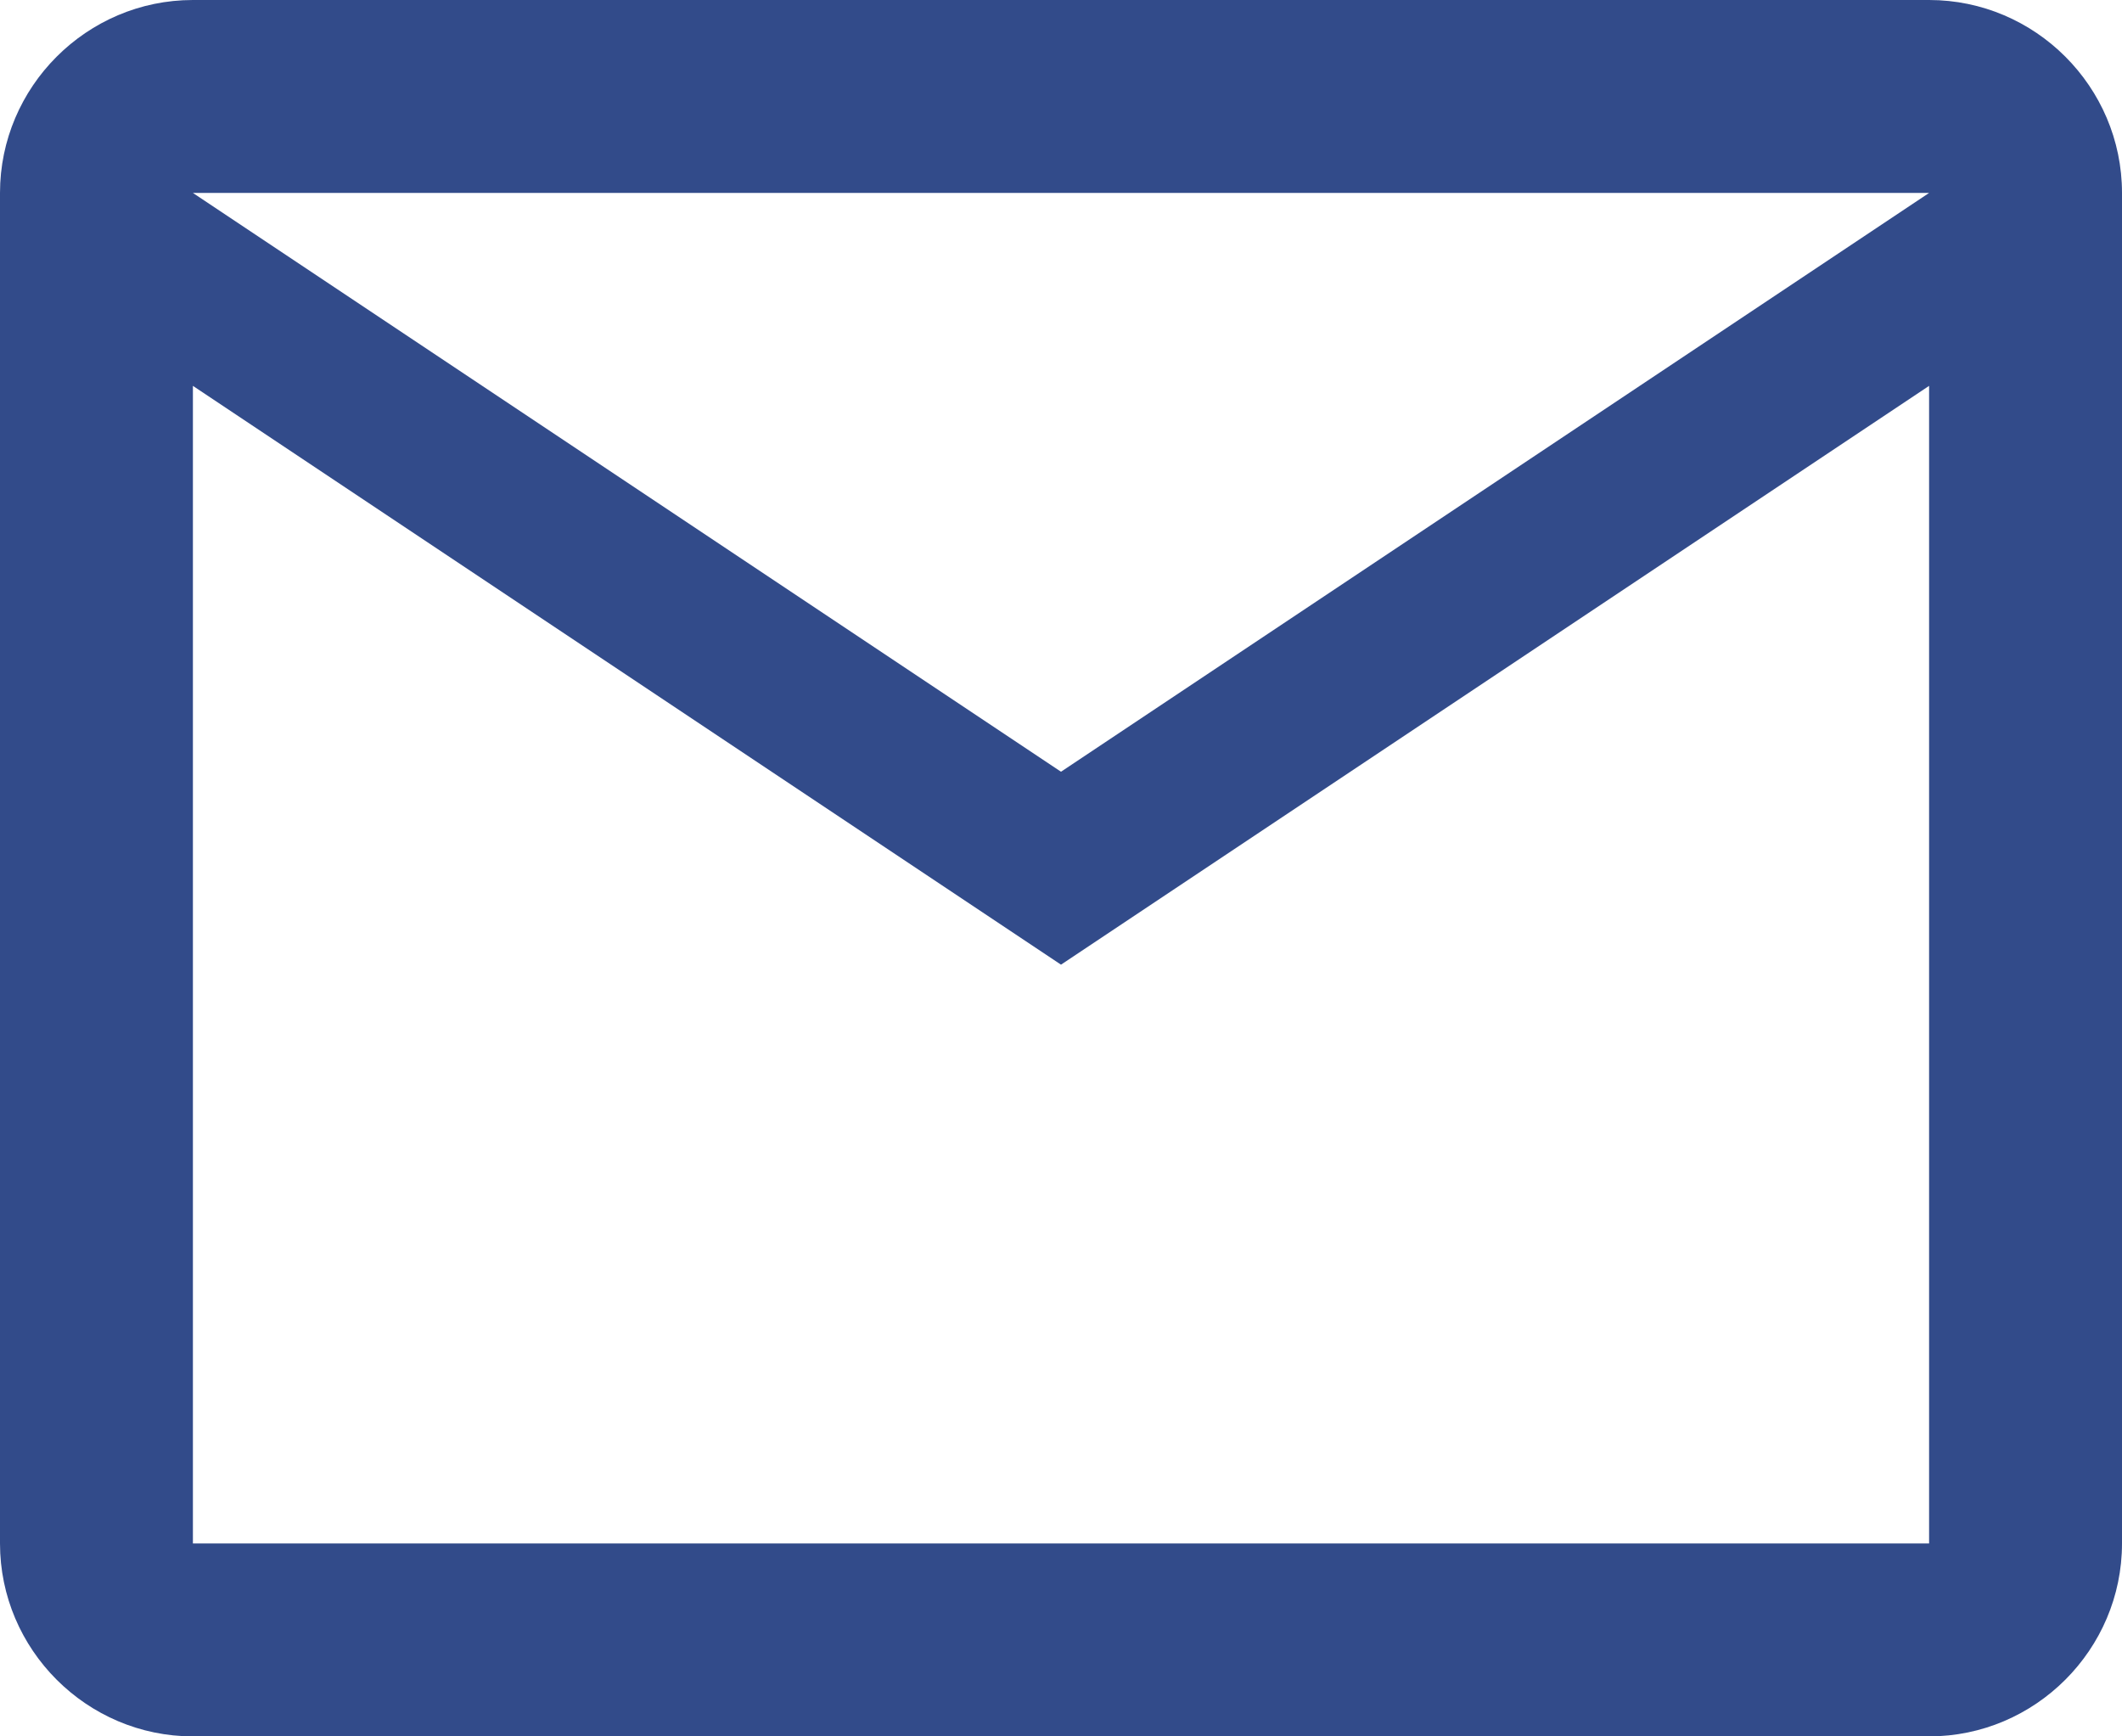 <svg width="22" height="18" viewBox="0 0 22 18" version="1.1" xmlns="http://www.w3.org/2000/svg" xmlns:xlink="http://www.w3.org/1999/xlink">
<title>Vector</title>
<desc>Created using Figma</desc>
<g id="Canvas" transform="translate(-1343 505)">
<g id="Vector">
<use xlink:href="#path0_fill" transform="translate(1343 -505)" fill="#324b8a"/>
</g>
</g>
<defs>
<path id="path0_fill" d="M 20 0L 2 0C 0.9 0 0 0.9 0 2L 0 16C 0 17.1 0.9 18 2 18L 20 18C 21.1 18 22 17.1 22 16L 22 2C 22 0.9 21.1 0 20 0ZM 20 16L 2 16L 2 4L 11 10L 20 4L 20 16ZM 11 8L 2 2L 20 2L 11 8Z"/>
</defs>
</svg>
